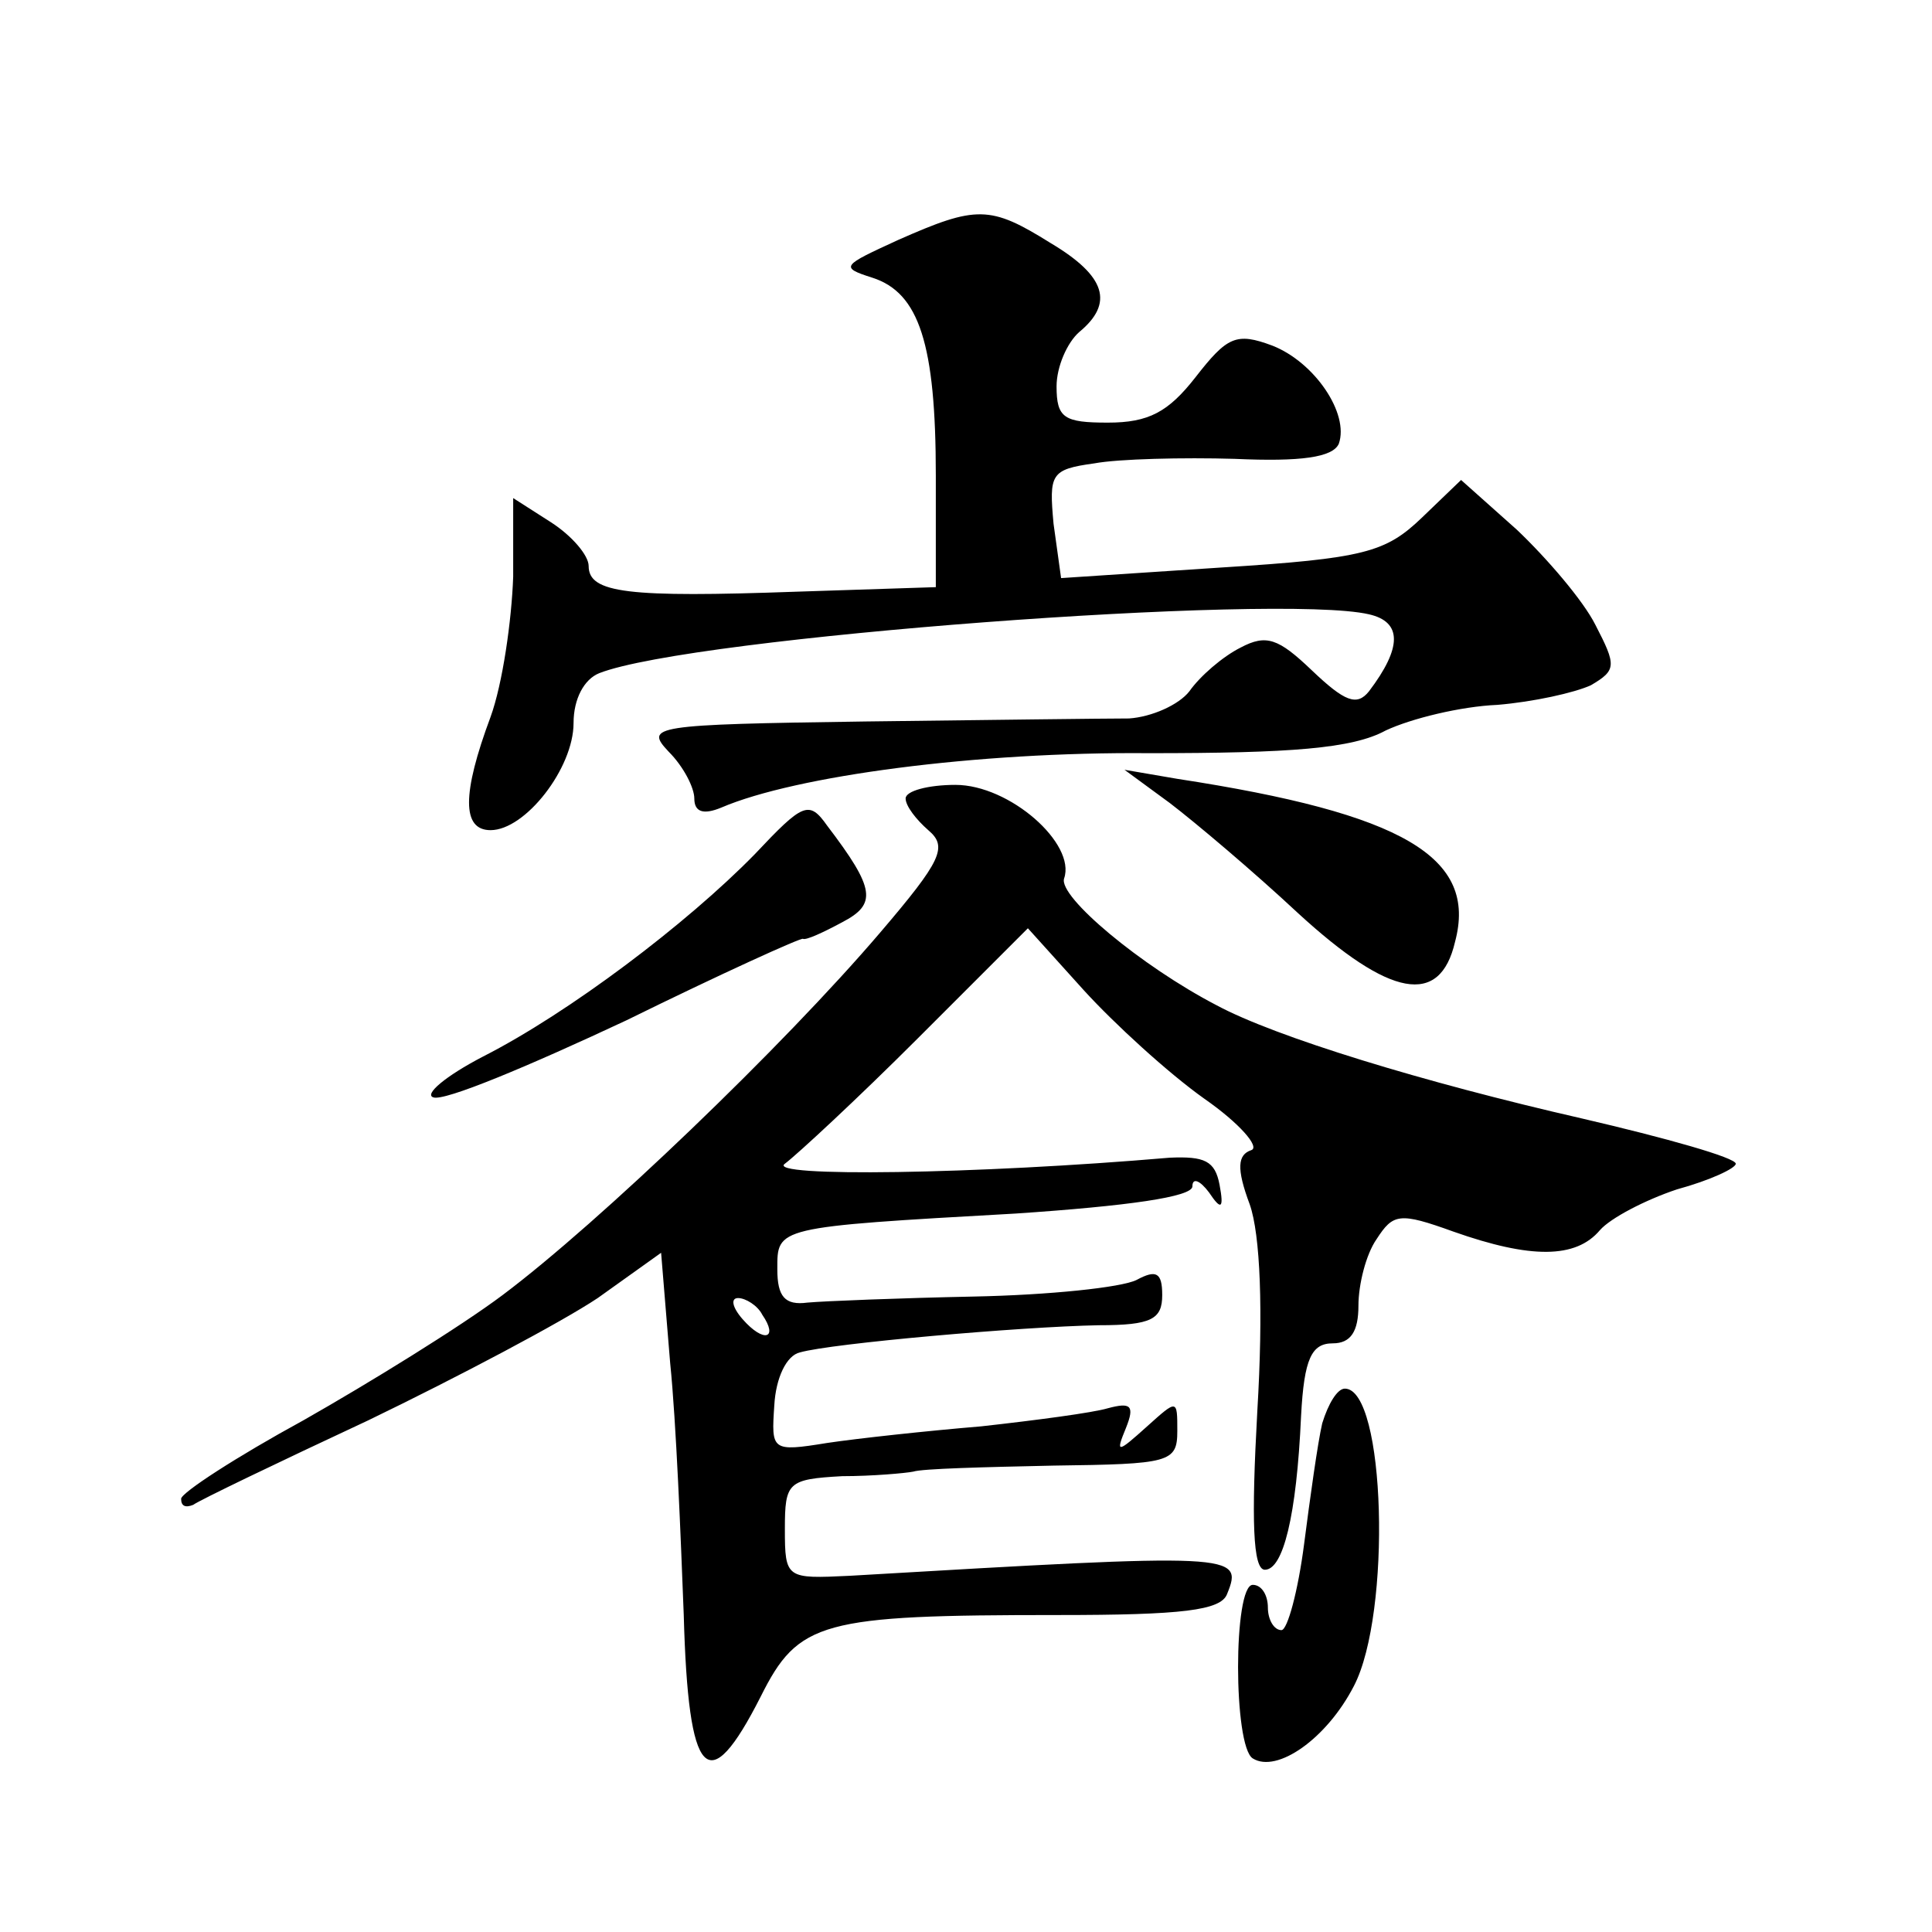 <?xml version="1.0" standalone="no"?>
<!DOCTYPE svg PUBLIC "-//W3C//DTD SVG 20010904//EN"
 "http://www.w3.org/TR/2001/REC-SVG-20010904/DTD/svg10.dtd">
<svg version="1.0" xmlns="http://www.w3.org/2000/svg"
 width="128pt" height="128pt" viewBox="0 0 128 128"
 preserveAspectRatio="xMidYMid meet">
<g transform="translate(0,128) scale(0.1,-0.1)"
fill="#0" stroke="none">
<path d="M595 1121 c-37 -17 -39 -18 -17 -25 31 -10 42 -44 42 -131 l0 -74 -92
-3 c-112 -4 -138 -1 -138 17 0 7 -11 20 -25 29 l-25 16 0 -52 c-1 -29 -7 -71 -15
-93 -19 -51 -19 -75 0 -75 23 0 55 41 55 71 0 16 7 29 17 33 61 24 450 53 510 39
22 -5 22 -22 0 -51 -8 -10 -16 -7 -38 14 -22 21 -30 24 -47 15 -12 -6 -27 -19 -34
-29 -7 -9 -25 -17 -40 -18 -16 0 -94 -1 -175 -2 -141 -2 -146 -3 -130 -20 10 -10
17 -24 17 -31 0 -9 6 -11 18 -6 49 21 169 37 283 36 94 0 135 3 157 15 17 8 50
16 74 17 24 2 51 8 62 13 17 10 17 13 3 40 -8 16 -32 44 -52 63 l-37 33 -26 -25
c-24 -23 -38 -27 -133 -33 l-106 -7 -5 36 c-3 33 -2 36 27 40 16 3 59 4 93 3 44
-2 65 1 69 10 7 20 -16 54 -44 65 -24 9 -30 6 -51 -21 -18 -23 -31 -30 -58 -30
-29 0 -34 3 -34 24 0 13 7 29 15 36 23 19 18 37 -19 59 -40 25 -49 25 -101 2z M775
748 c17 -13 55 -45 85 -73 61 -56 94 -62 104 -19 15 56 -34 85 -184 108 l-35 6
30 -22z M600 751 c0 -5 7 -14 15 -21 13 -11 9 -20 -32 -68 -64 -75 -186 -192 -250
-240 -28 -21 -88 -58 -132 -83 -44 -24 -81 -48 -81 -52 0 -5 3 -6 8 -4 4 3 56 28
116 56 60 29 128 65 152 81 l42 30 6 -73 c4 -39 7 -115 9 -167 3 -109 16 -123 51
-54 25 50 40 54 197 54 82 0 108 3 112 14 11 27 6 27 -250 12 -42 -2 -43 -2 -43
31 0 31 2 33 38 35 20 0 42 2 47 3 6 2 47 3 93 4 77 1 82 2 82 23 0 21 0 21 -20
3 -20 -18 -21 -18 -14 -1 6 15 3 17 -12 13 -10 -3 -48 -8 -84 -12 -36 -3 -82 -8
-102 -11 -37 -6 -37 -5 -35 25 1 18 8 33 17 35 21 6 146 17 198 18 35 0 42 4 42
20 0 15 -4 17 -17 10 -10 -5 -58 -10 -108 -11 -49 -1 -99 -3 -110 -4 -15 -2 -20
4 -20 22 0 28 -2 28 158 37 74 5 117 11 117 18 0 6 5 4 11 -4 8 -12 10 -11 7 5
-3 16 -10 19 -33 18 -128 -11 -268 -13 -255 -4 8 6 48 43 88 83 l73 73 37 -41 c20
-22 56 -55 80 -72 23 -16 37 -32 31 -34 -9 -3 -10 -12 -1 -36 7 -20 9 -70 5 -137
-4 -72 -3 -105 5 -105 12 0 21 35 24 102 2 38 7 48 21 48 12 0 17 8 17 25 0 14
5 34 12 44 11 17 15 18 51 5 51 -18 81 -18 97 1 7 8 30 20 51 27 22 6 39 14 39
17 0 4 -46 17 -102 30 -105 24 -203 54 -242 75 -50 26 -105 72 -101 84 8 23 -36
62 -72 62 -18 0 -33 -4 -33 -9z m-95 -342 c11 -16 1 -19 -13 -3 -7 8 -8 14 -3 14
5 0 13 -5 16 -11z M500 714 c-45 -46 -123 -105 -180 -134 -25 -13 -39 -25 -33 -27
7 -3 64 21 128 51 63 31 116 55 117 54 2 -1 13 4 26 11 23 12 22 22 -10 64 -12
17 -16 15 -48 -19z M876 337 c-3 -13 -8 -49 -12 -80 -4 -31 -11 -57 -15 -57 -5
0 -9 7 -9 15 0 8 -4 15 -10 15 -13 0 -13 -107 0 -115 16 -10 49 13 67 48 25 48
21 197 -6 197 -5 0 -11 -10 -15 -23z"/>
</g>
</svg>
